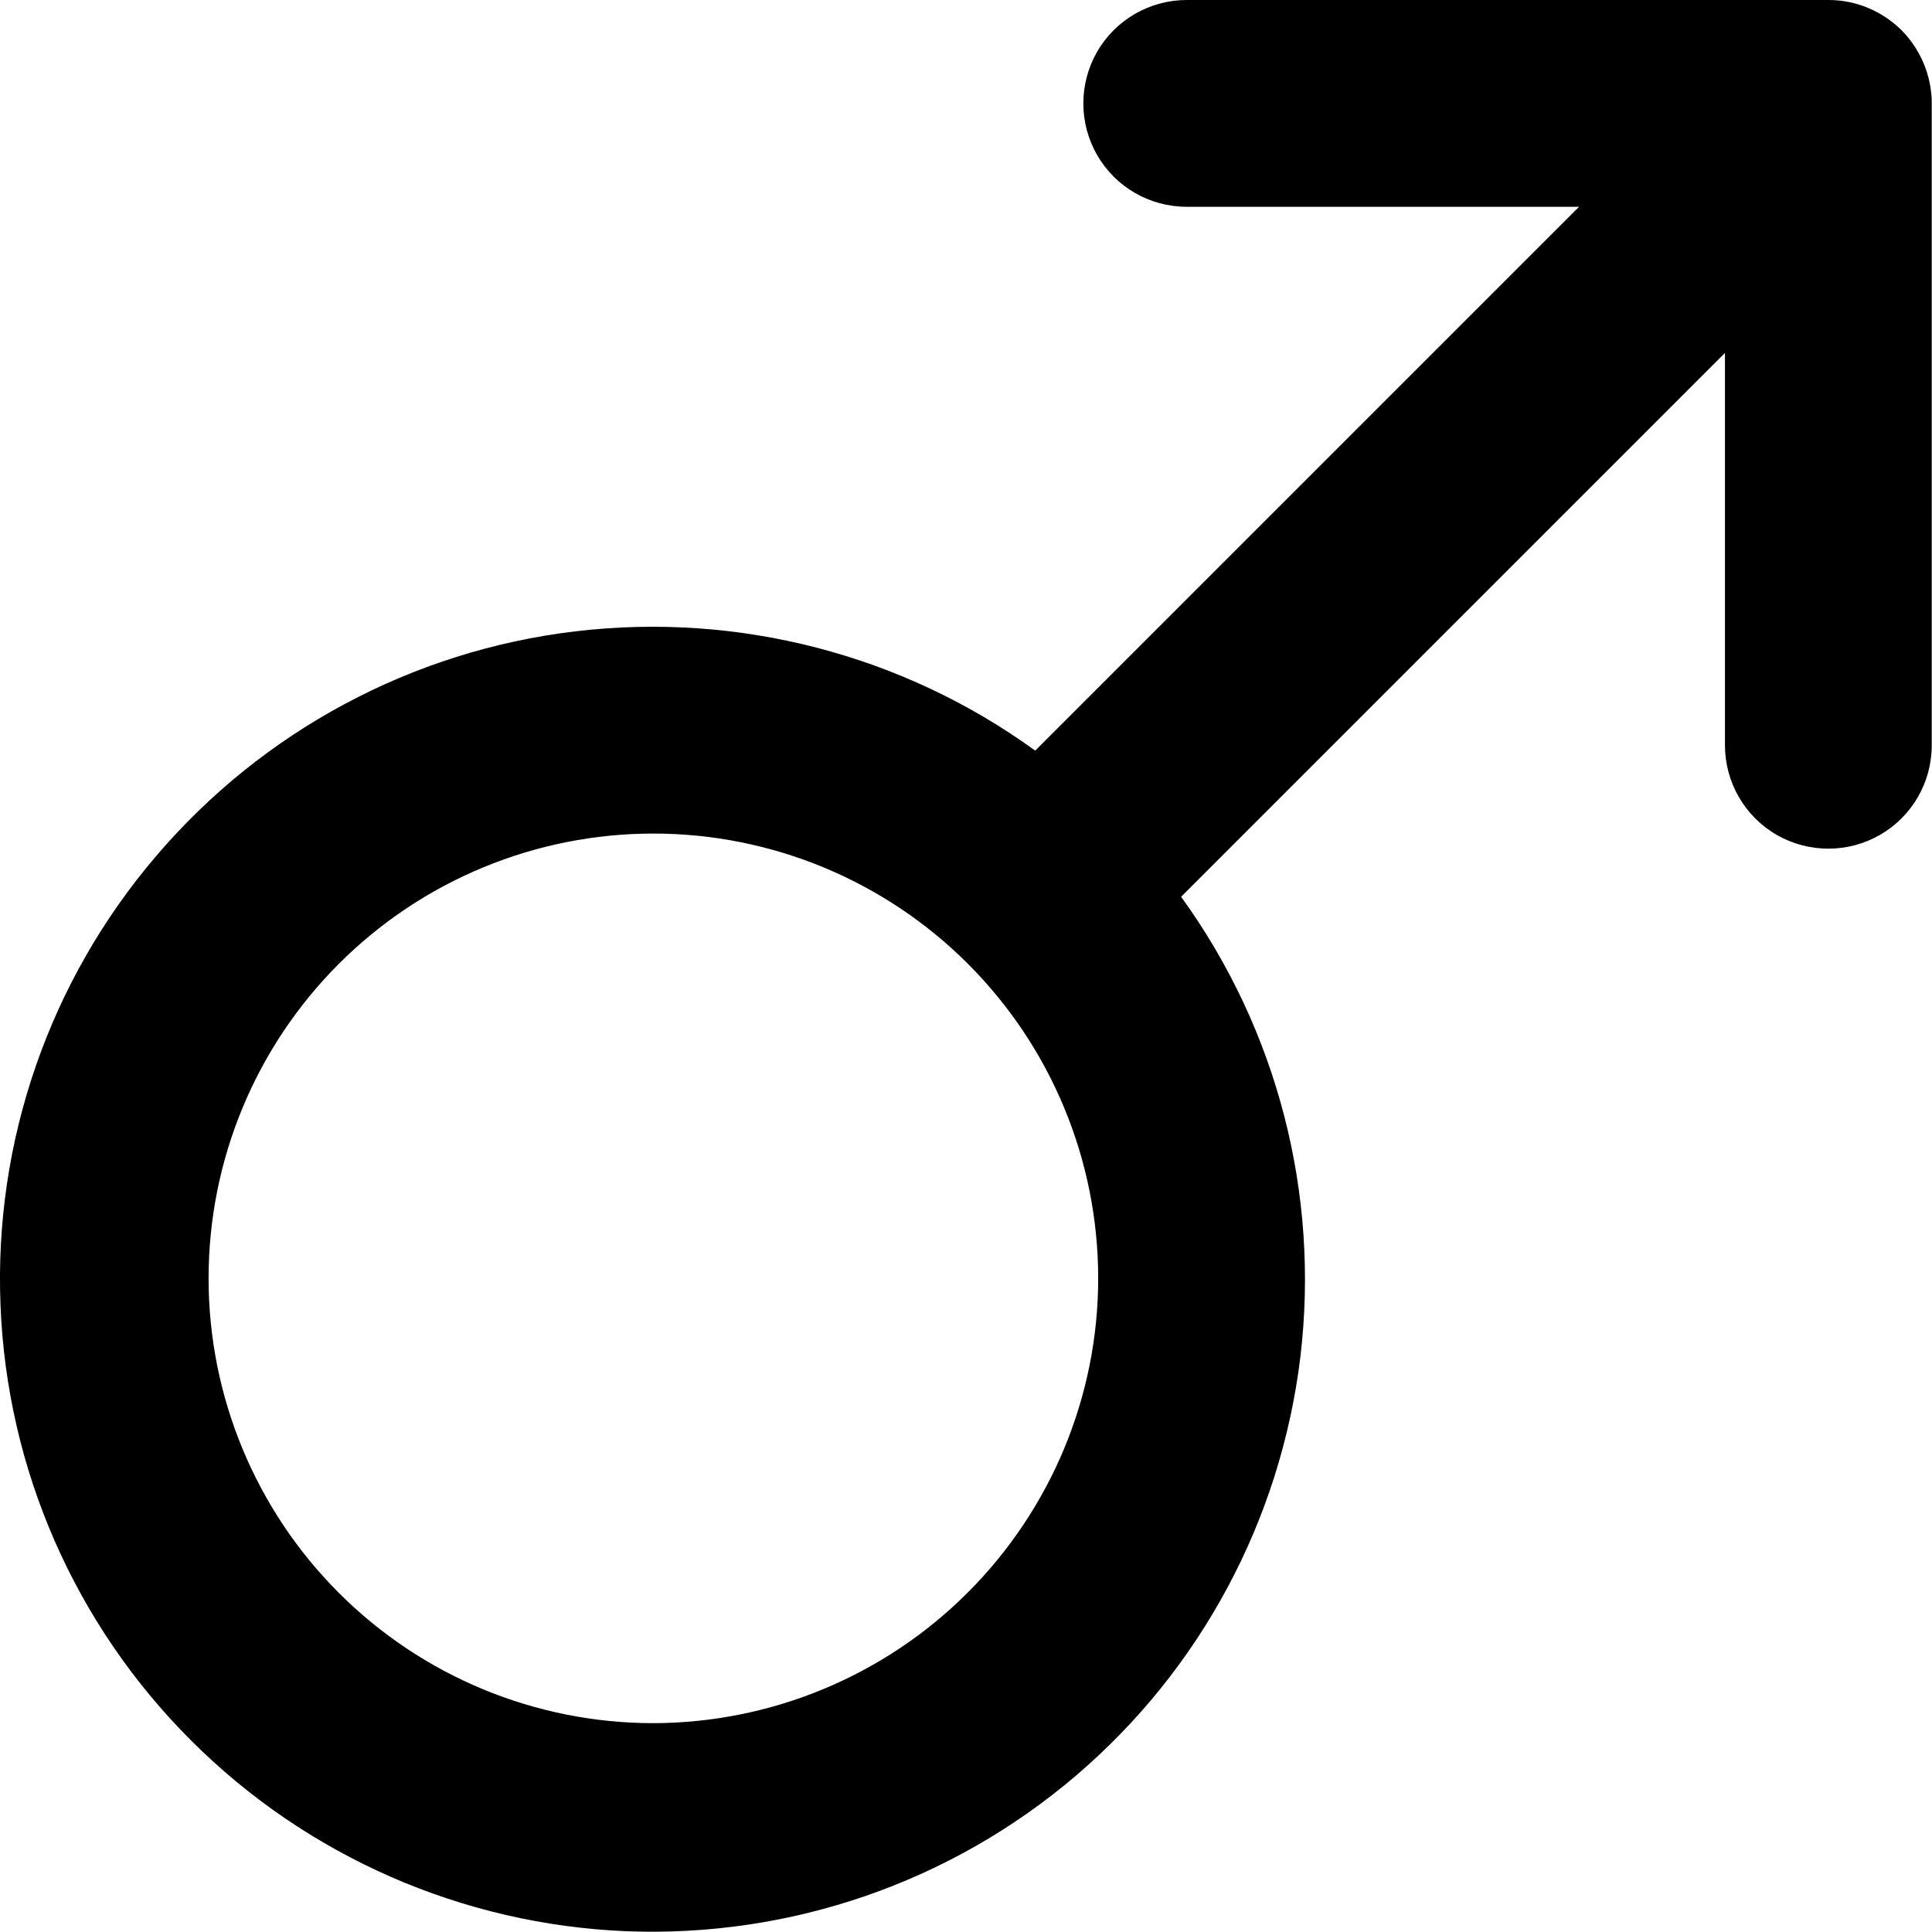 <?xml version="1.0" encoding="UTF-8"?><svg id="Calque_1" xmlns="http://www.w3.org/2000/svg" viewBox="0 0 75.49 75.49"><path d="M71.45,0h-25.08c-1.44,0-2.78,.77-3.5,2.02-.72,1.25-.72,2.79,0,4.04,.72,1.25,2.05,2.02,3.5,2.02h15.33l-21.25,21.25c-5.19-3.76-11.61-5.42-17.98-4.66-6.37,.76-12.21,3.9-16.37,8.78C1.93,38.33-.24,44.6,.02,51c.25,6.41,2.91,12.48,7.45,17.01,4.53,4.53,10.61,7.19,17.01,7.45,6.41,.25,12.67-1.91,17.55-6.07,4.88-4.16,8.01-10,8.78-16.37,.76-6.37-.9-12.79-4.66-17.98l21.25-21.25v15.33c0,1.44,.77,2.78,2.02,3.5,1.25,.72,2.79,.72,4.04,0,1.25-.72,2.02-2.05,2.02-3.5V4.04c0-1.07-.43-2.1-1.18-2.86C73.54,.43,72.52,0,71.45,0h0ZM25.53,67.33c-4.61,0-9.03-1.83-12.29-5.09-3.26-3.26-5.09-7.68-5.09-12.29,0-4.61,1.83-9.03,5.09-12.29,3.26-3.26,7.68-5.09,12.29-5.09s9.03,1.83,12.29,5.09c3.26,3.26,5.09,7.68,5.09,12.29,0,4.61-1.84,9.02-5.1,12.28-3.26,3.26-7.68,5.09-12.28,5.1h0Z"/></svg>